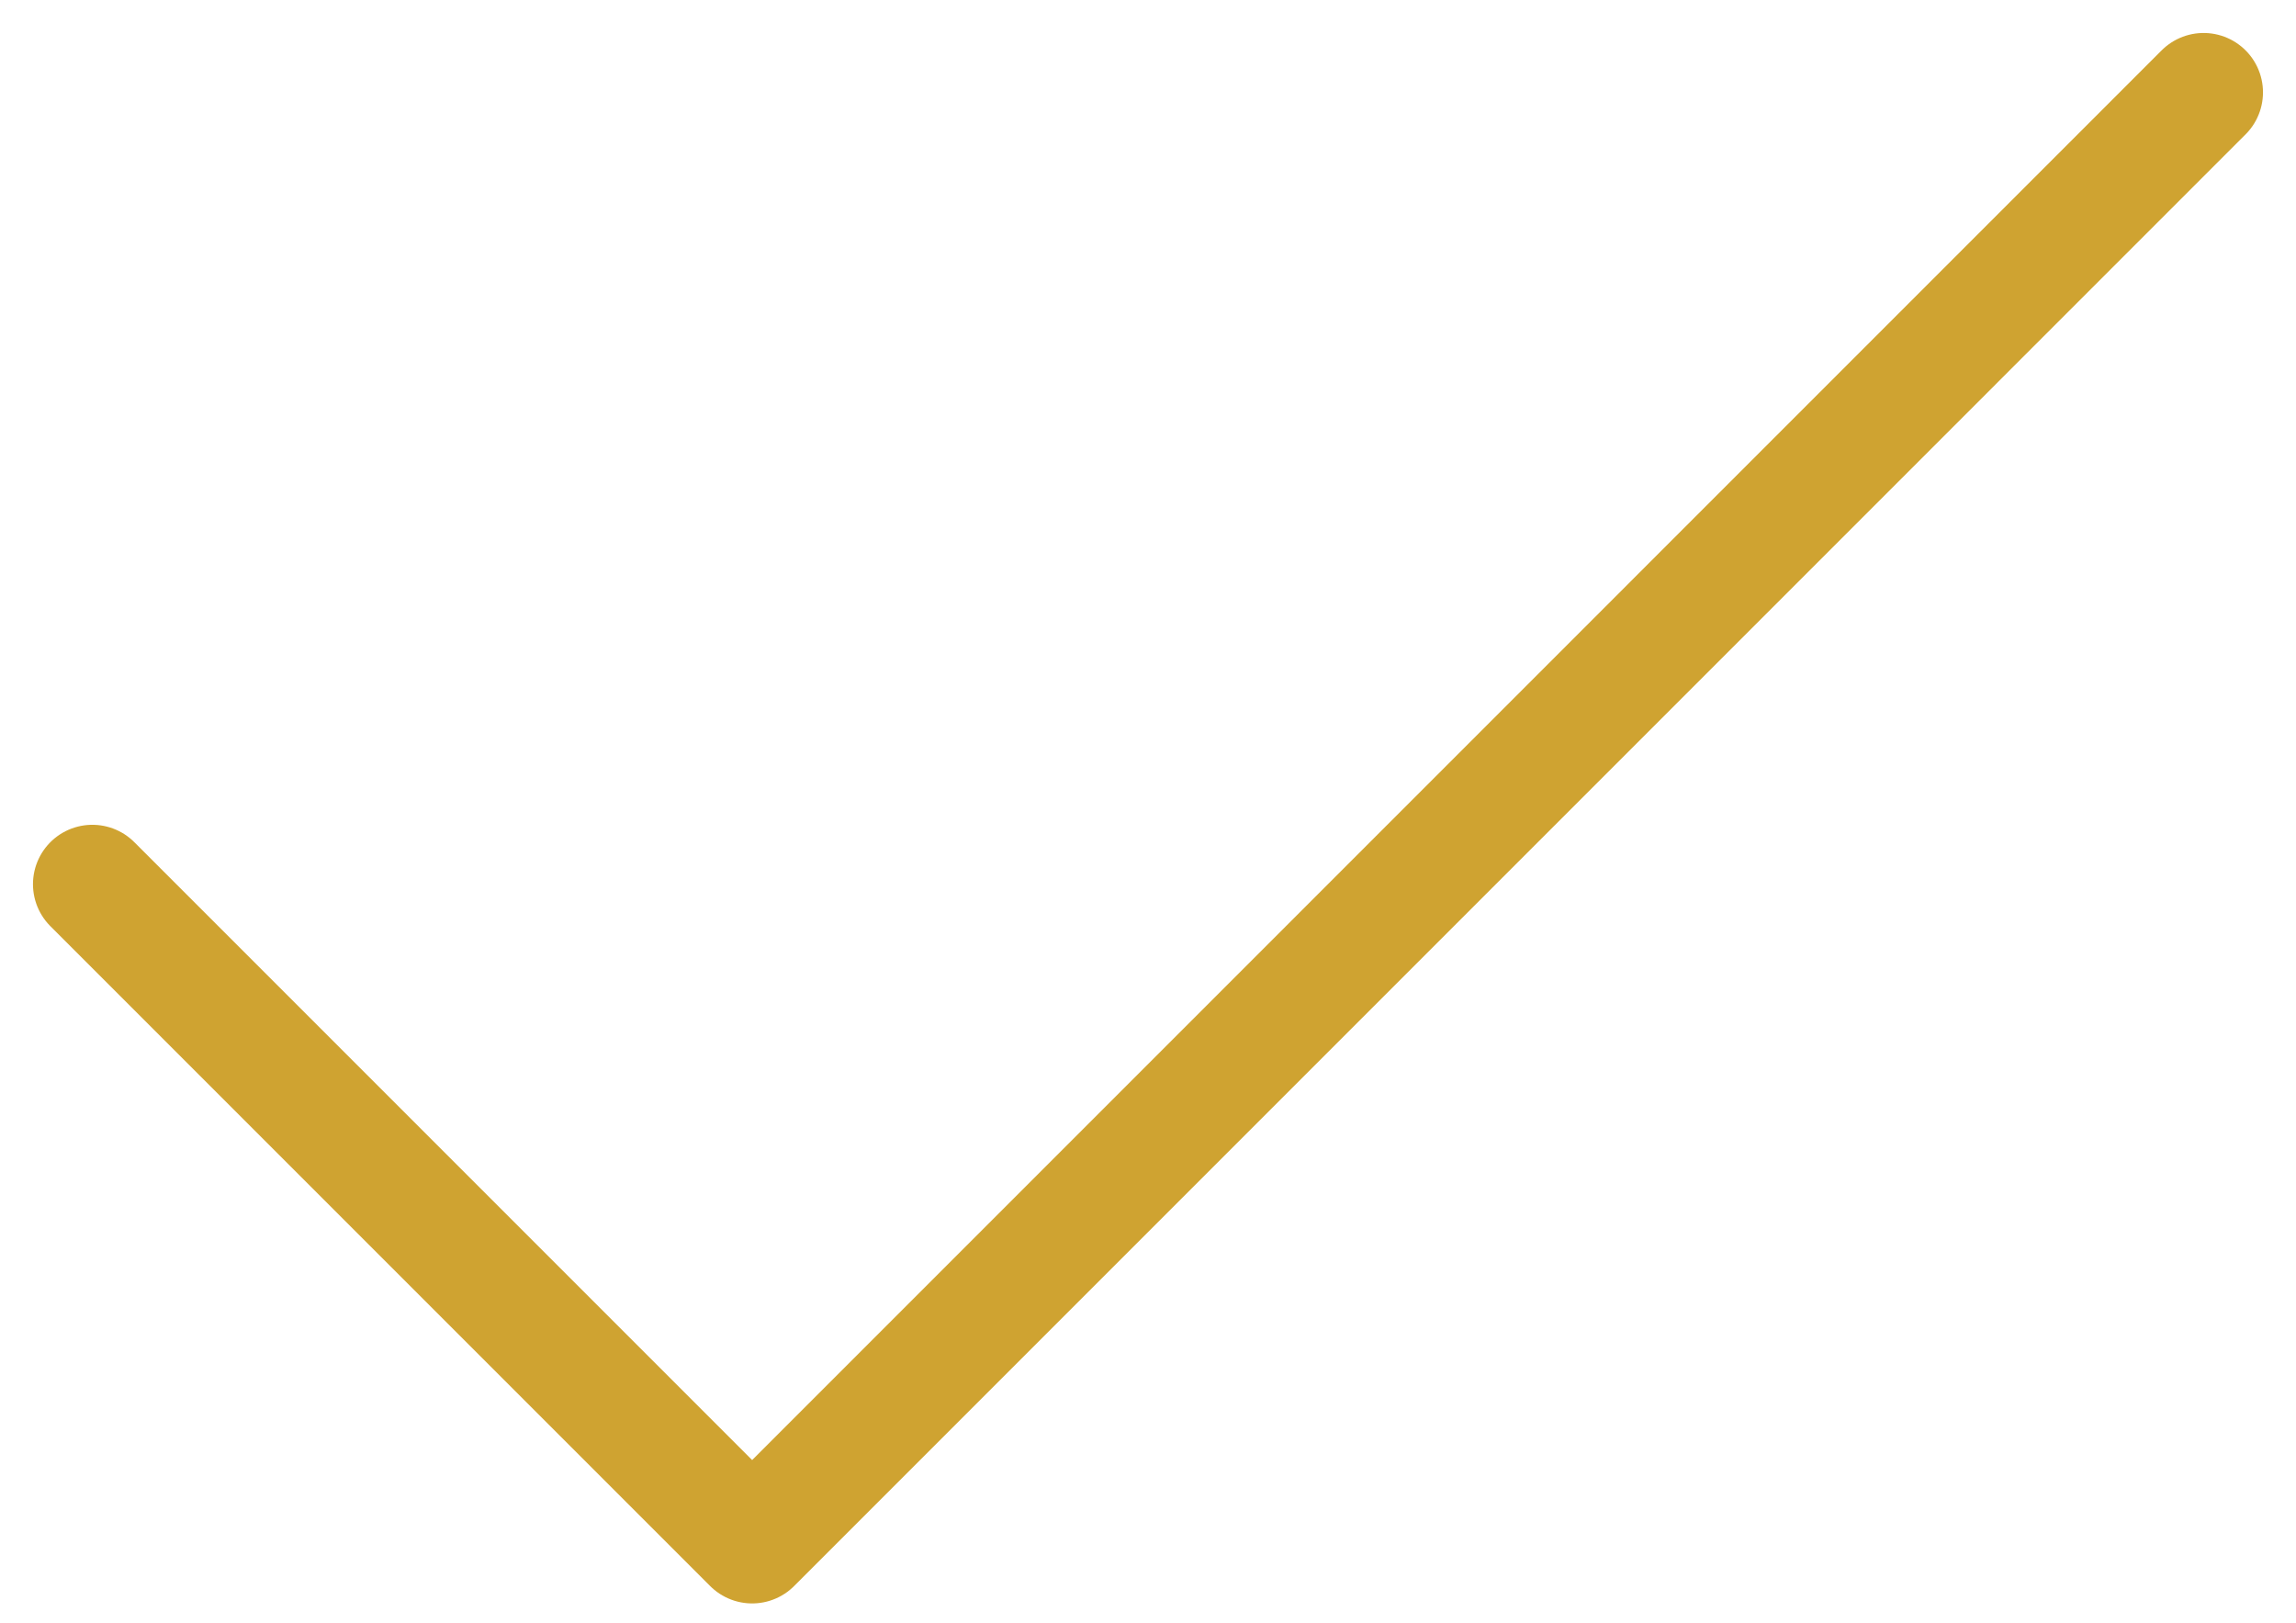 <svg xmlns="http://www.w3.org/2000/svg" width="58" height="41" viewBox="0 0 58 41" fill="none"><path d="M55.666 2.333L19 39L2.333 22.333" stroke="#CFA331" stroke-width="3" stroke-linecap="round" stroke-linejoin="round"></path></svg>